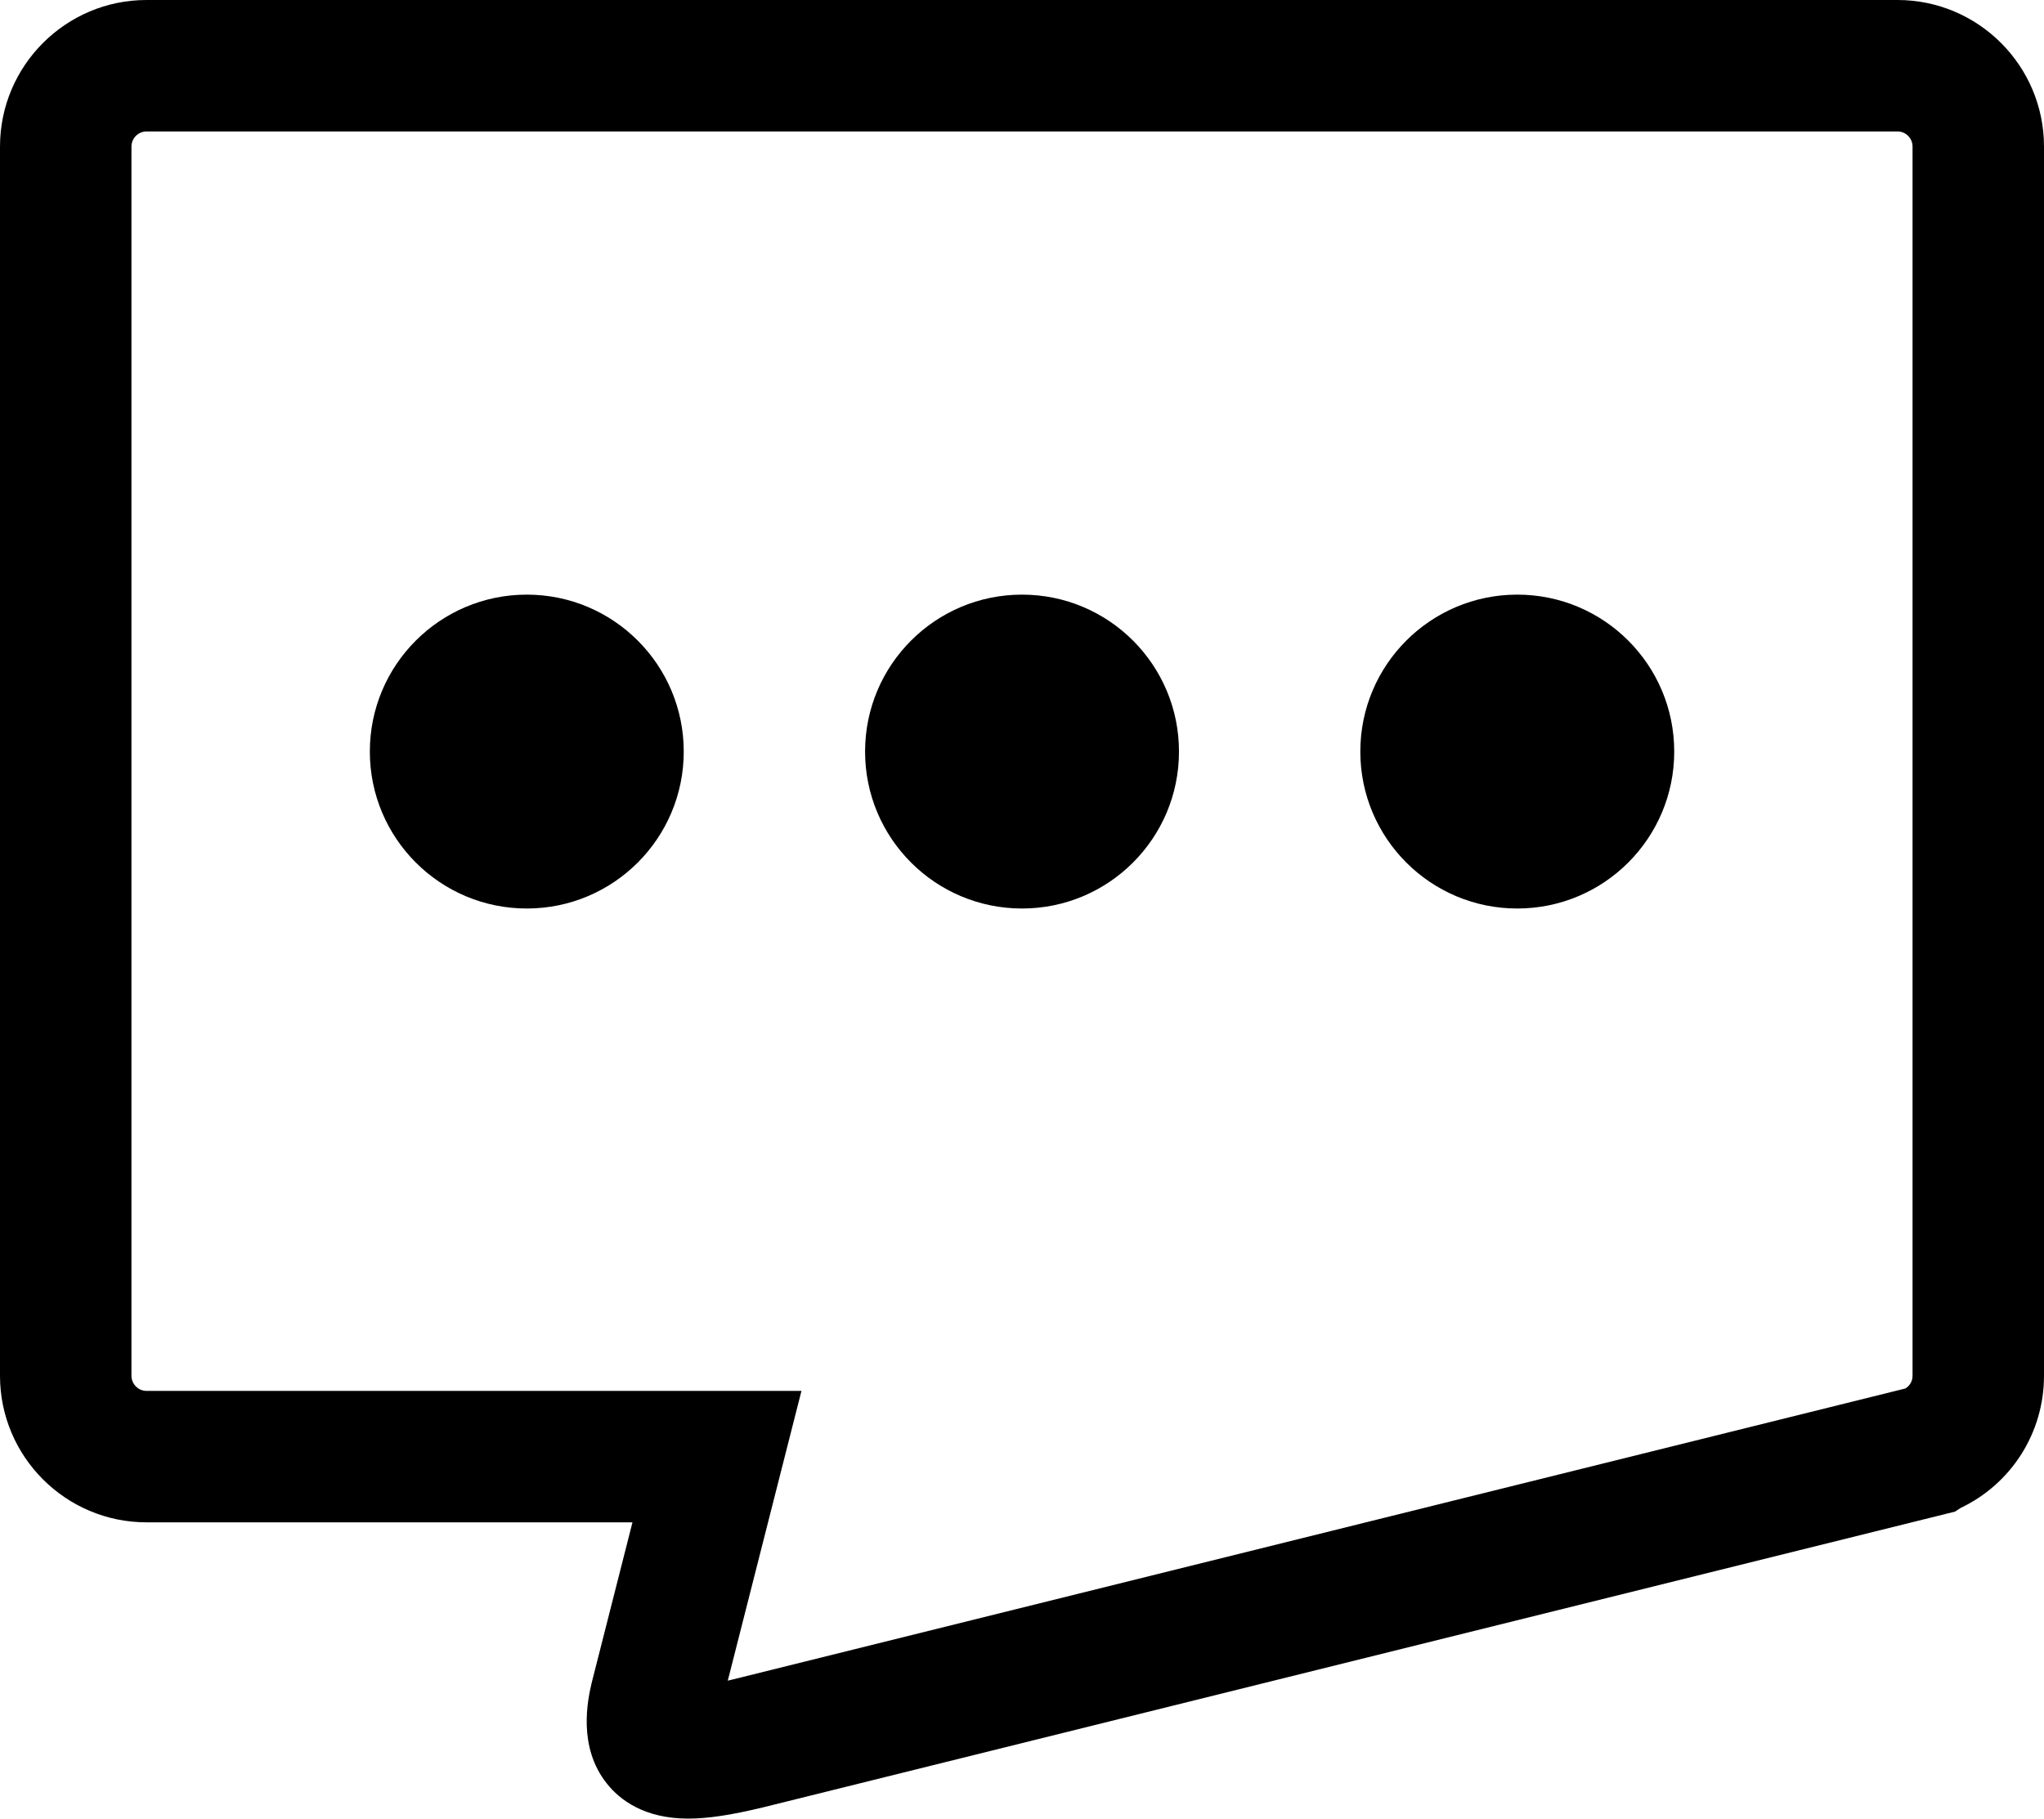 <?xml version="1.0" encoding="utf-8"?>
<!-- Generator: Adobe Illustrator 17.0.0, SVG Export Plug-In . SVG Version: 6.00 Build 0)  -->
<!DOCTYPE svg PUBLIC "-//W3C//DTD SVG 1.1//EN" "http://www.w3.org/Graphics/SVG/1.1/DTD/svg11.dtd">
<svg version="1.1" id="Capa_1" xmlns="http://www.w3.org/2000/svg" xmlns:xlink="http://www.w3.org/1999/xlink" x="0px" y="0px"
	 width="31.099px" height="27.672px" viewBox="0 0 31.099 27.672" enable-background="new 0 0 31.099 27.672" xml:space="preserve">
<path d="M28.87,0H2.229C1,0,0,1.001,0,2.23v18.704c0,1.23,1,2.23,2.229,2.23h7.394L9,25.615c-0.054,0.237-0.218,0.961,0.235,1.526
	c0.192,0.242,0.564,0.531,1.234,0.531c0.297,0,0.644-0.051,1.137-0.17l18.139-4.501l0.082-0.054
	c0.777-0.369,1.272-1.146,1.272-2.013V2.23C31.099,1,30.099,0,28.87,0z M29.099,20.934c0,0.093-0.052,0.158-0.108,0.193
	l-17.859,4.432c-0.02,0.005-0.04,0.01-0.059,0.014l1.121-4.409H2.229C2.104,21.164,2,21.061,2,20.934V2.23C2,2.103,2.104,2,2.229,2
	H28.87c0.126,0,0.229,0.103,0.229,0.23V20.934z M25.473,11.436c0,1.319-1.069,2.388-2.388,2.388s-2.388-1.069-2.388-2.388
	c0-1.319,1.069-2.388,2.388-2.388S25.473,10.117,25.473,11.436z M10.403,11.436c0,1.319-1.069,2.388-2.388,2.388
	s-2.388-1.069-2.388-2.388c0-1.319,1.069-2.388,2.388-2.388S10.403,10.117,10.403,11.436z M17.938,11.436
	c0,1.319-1.069,2.388-2.388,2.388s-2.388-1.069-2.388-2.388c0-1.319,1.069-2.388,2.388-2.388S17.938,10.117,17.938,11.436z"/>
</svg>
